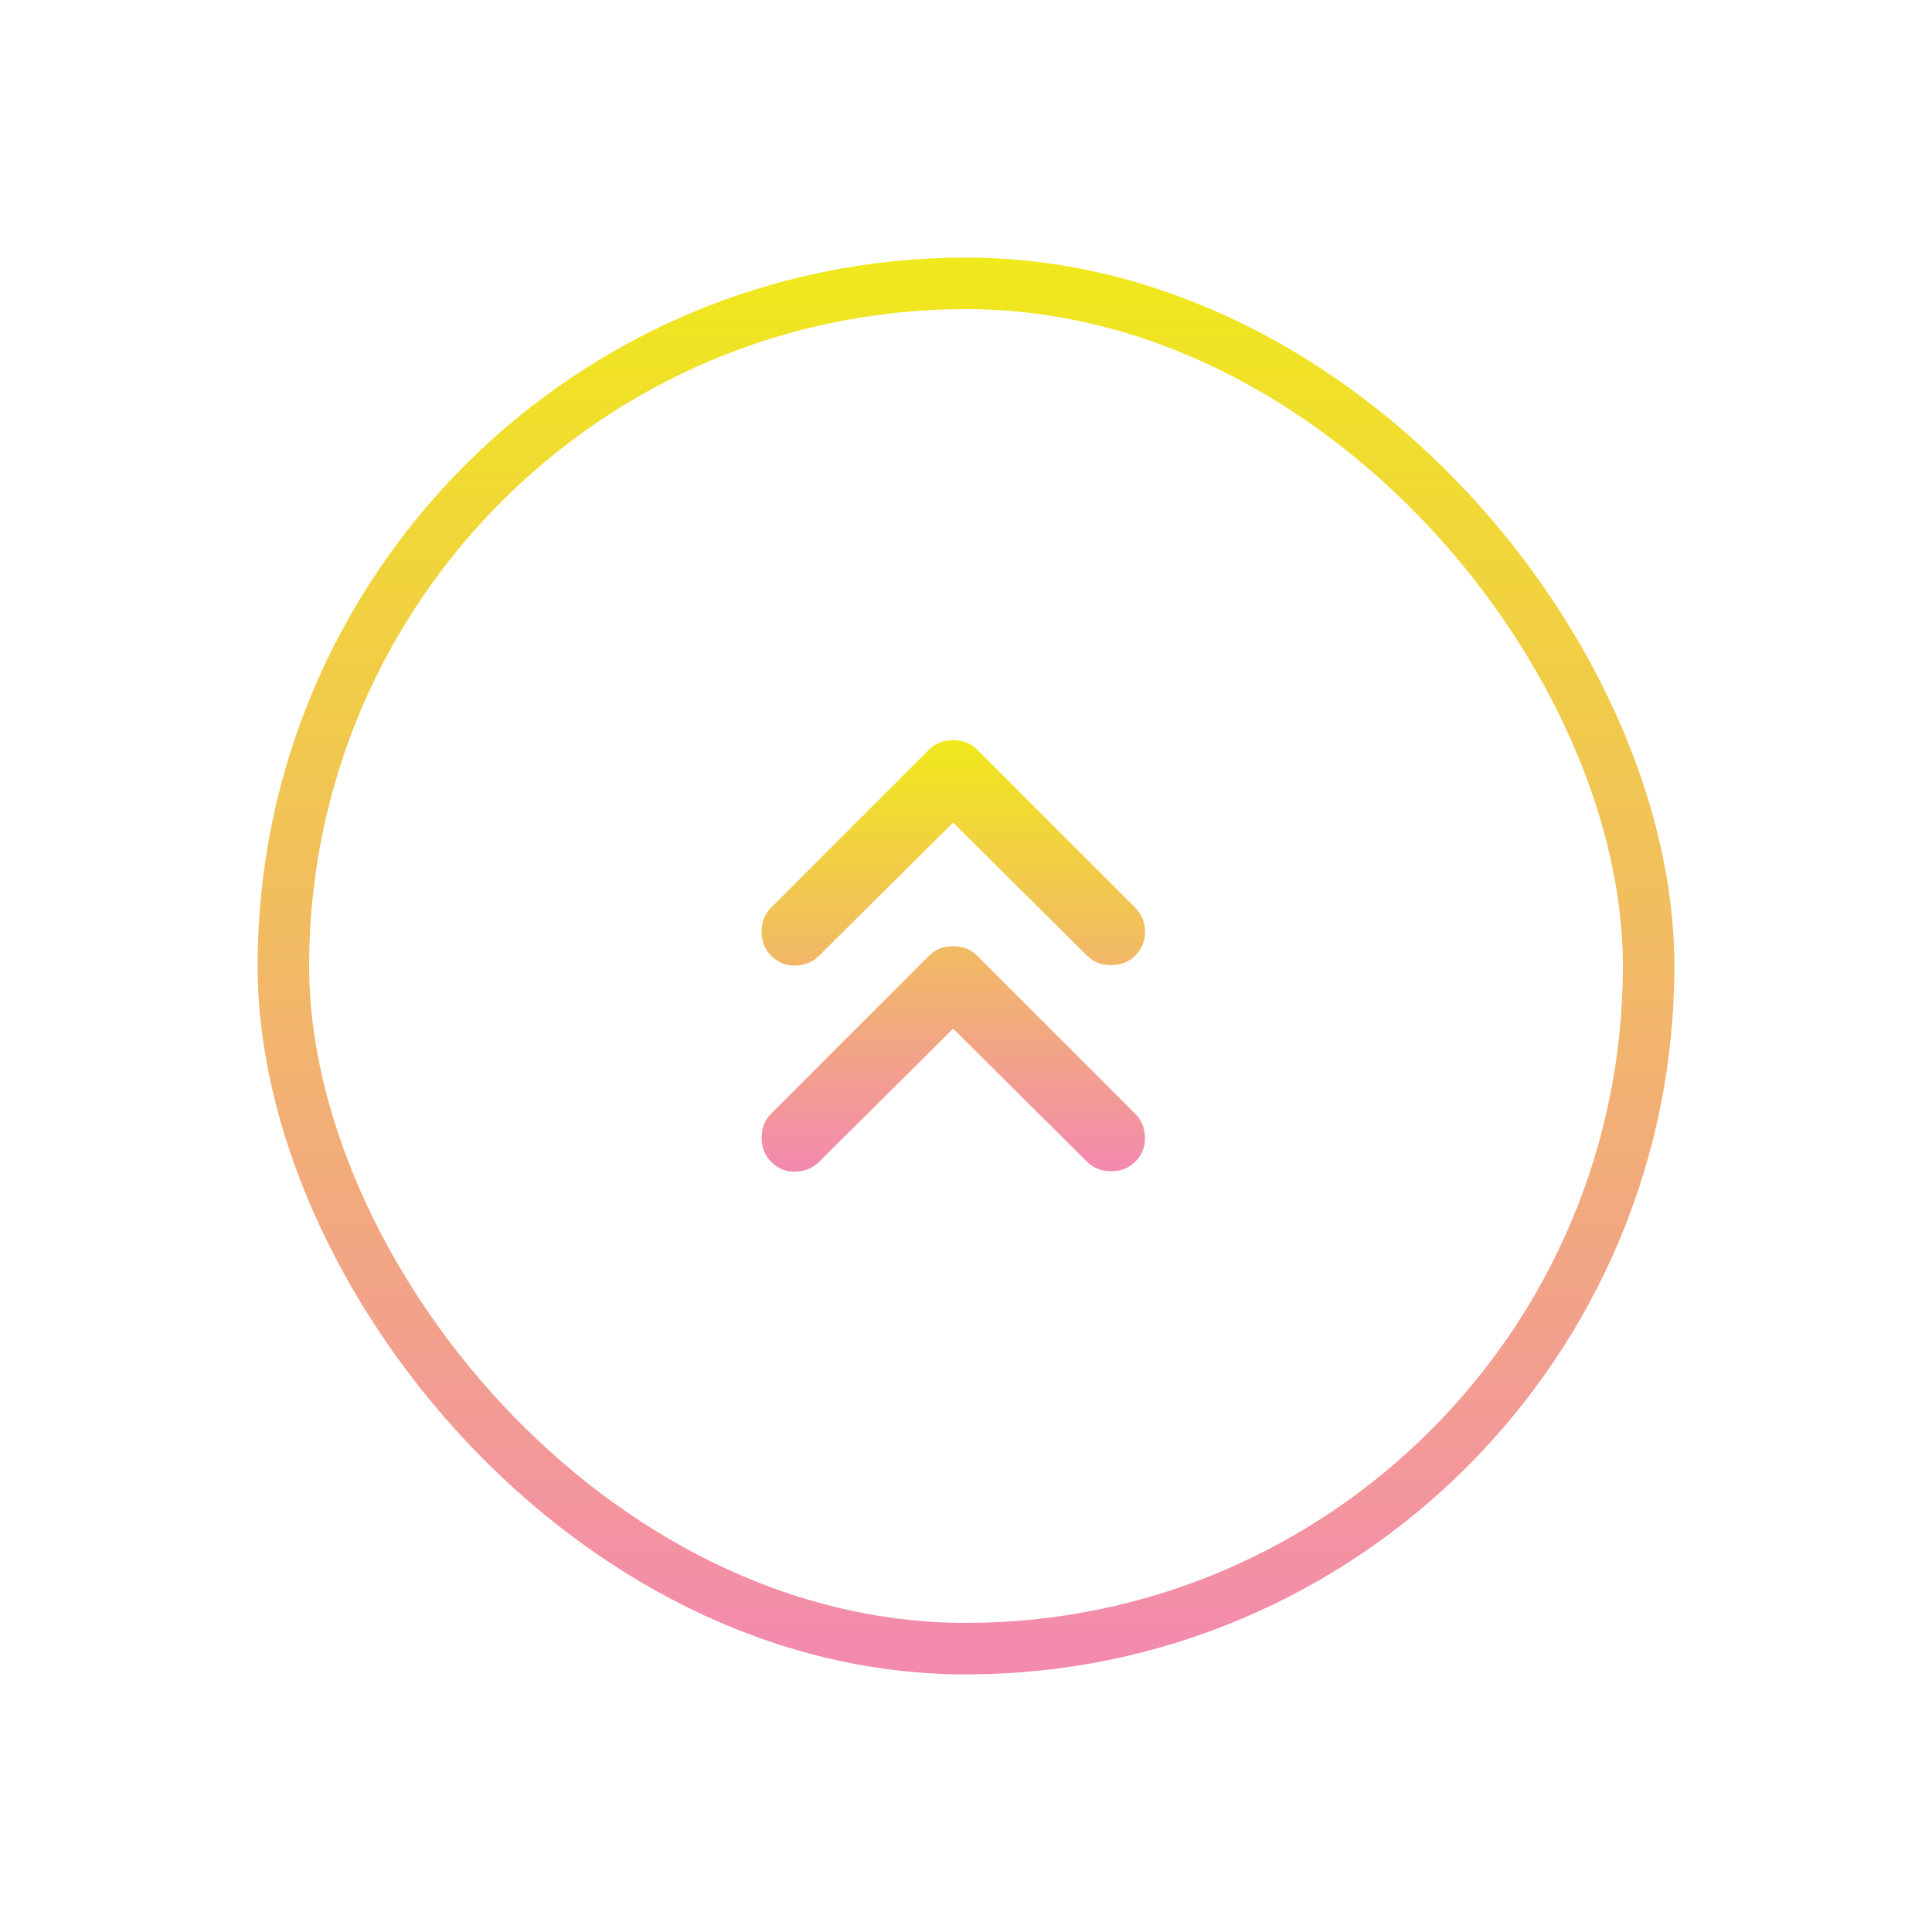 <svg width="75" height="75" viewBox="0 0 75 75" fill="none" xmlns="http://www.w3.org/2000/svg">
<g filter="url(#filter0_d_365_5092)">
<rect x="11" y="11" width="53" height="53" rx="26.5" stroke="url(#paint0_linear_365_5092)" stroke-width="2"/>
<path d="M29.933 37.1C29.689 36.856 29.567 36.544 29.567 36.167C29.567 35.789 29.689 35.478 29.933 35.233L36.067 29.1C36.2 28.967 36.344 28.872 36.5 28.817C36.656 28.761 36.822 28.733 37 28.733C37.178 28.733 37.344 28.761 37.5 28.817C37.656 28.872 37.8 28.967 37.933 29.1L44.067 35.233C44.311 35.478 44.439 35.783 44.449 36.149C44.461 36.516 44.333 36.833 44.067 37.1C43.822 37.344 43.511 37.467 43.133 37.467C42.755 37.467 42.444 37.344 42.2 37.1L37 31.933L31.8 37.1C31.555 37.344 31.25 37.472 30.883 37.484C30.516 37.495 30.2 37.367 29.933 37.1ZM29.933 45.1C29.689 44.856 29.567 44.544 29.567 44.167C29.567 43.789 29.689 43.478 29.933 43.233L36.067 37.1C36.2 36.967 36.344 36.872 36.5 36.816C36.656 36.761 36.822 36.733 37 36.733C37.178 36.733 37.344 36.761 37.5 36.816C37.656 36.872 37.8 36.967 37.933 37.1L44.067 43.233C44.311 43.478 44.439 43.783 44.449 44.149C44.461 44.516 44.333 44.833 44.067 45.1C43.822 45.344 43.511 45.467 43.133 45.467C42.755 45.467 42.444 45.344 42.2 45.1L37 39.933L31.8 45.1C31.555 45.344 31.25 45.472 30.883 45.484C30.516 45.495 30.2 45.367 29.933 45.1Z" fill="url(#paint1_linear_365_5092)"/>
</g>
<defs>
<filter id="filter0_d_365_5092" x="-8.2" y="-8.2" width="91.4" height="91.4" filterUnits="userSpaceOnUse" color-interpolation-filters="sRGB">
<feFlood flood-opacity="0" result="BackgroundImageFix"/>
<feColorMatrix in="SourceAlpha" type="matrix" values="0 0 0 0 0 0 0 0 0 0 0 0 0 0 0 0 0 0 127 0" result="hardAlpha"/>
<feOffset/>
<feGaussianBlur stdDeviation="4.1"/>
<feComposite in2="hardAlpha" operator="out"/>
<feColorMatrix type="matrix" values="0 0 0 0 0.953 0 0 0 0 0.537 0 0 0 0 0.69 0 0 0 0.33 0"/>
<feBlend mode="normal" in2="BackgroundImageFix" result="effect1_dropShadow_365_5092"/>
<feBlend mode="normal" in="SourceGraphic" in2="effect1_dropShadow_365_5092" result="shape"/>
</filter>
<linearGradient id="paint0_linear_365_5092" x1="37.5" y1="10" x2="37.5" y2="65" gradientUnits="userSpaceOnUse">
<stop stop-color="#F0E91B"/>
<stop offset="1" stop-color="#F389B0"/>
</linearGradient>
<linearGradient id="paint1_linear_365_5092" x1="37.008" y1="28.733" x2="37.008" y2="45.485" gradientUnits="userSpaceOnUse">
<stop stop-color="#F0E91B"/>
<stop offset="1" stop-color="#F389B0"/>
</linearGradient>
</defs>
</svg>
